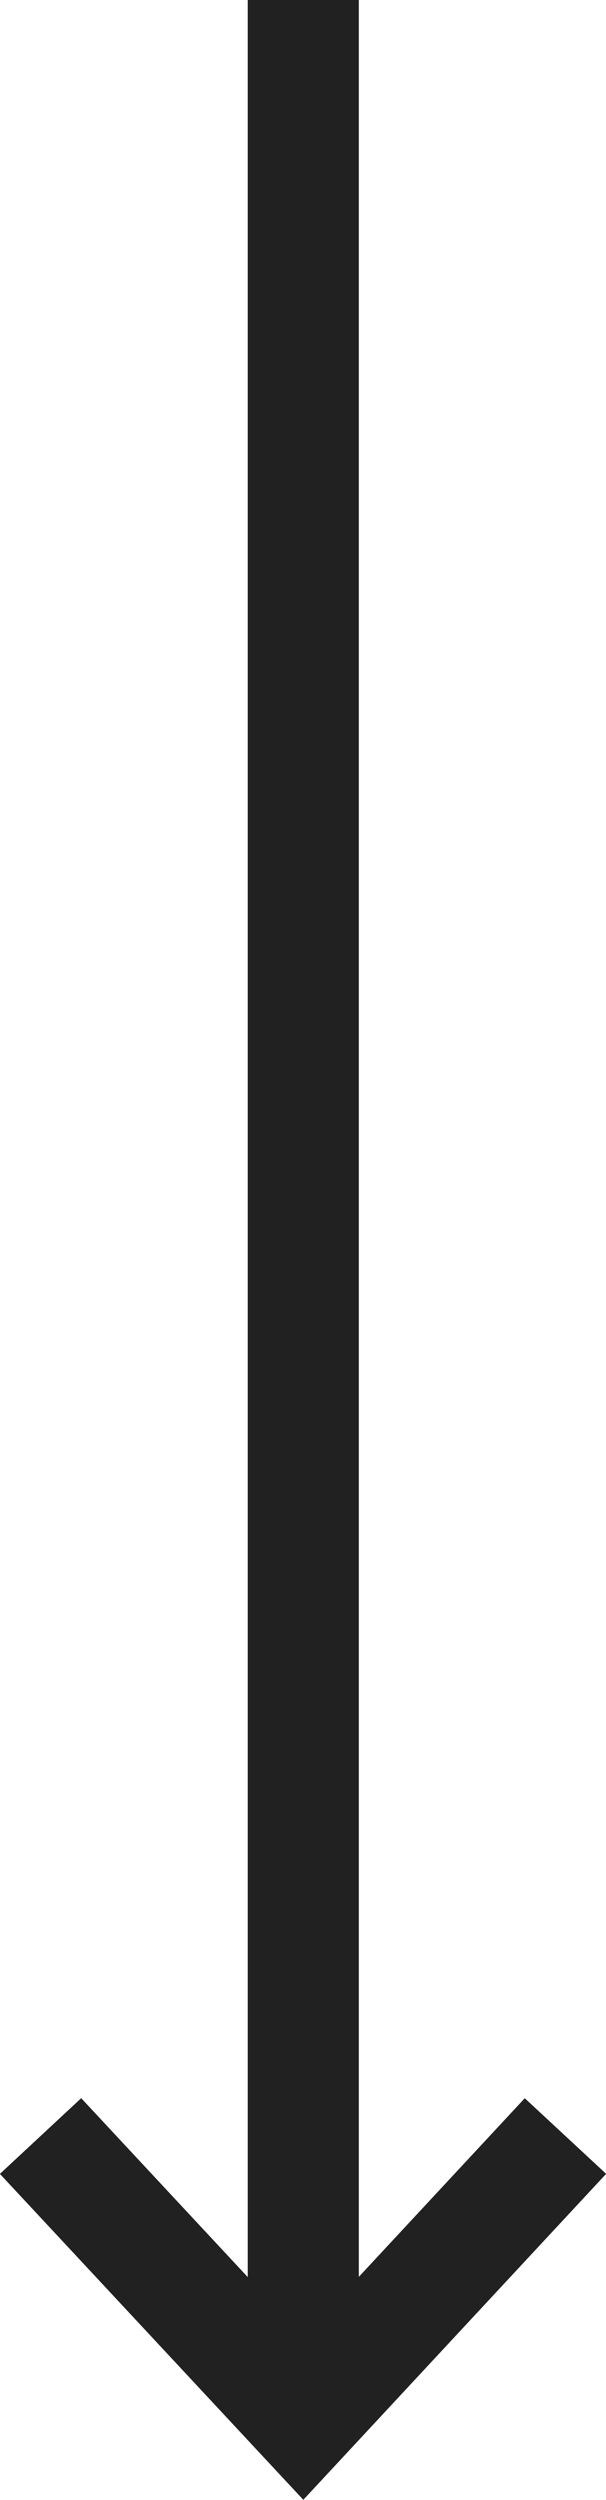 <?xml version="1.0" encoding="utf-8"?>
<!-- Generator: Adobe Illustrator 23.0.1, SVG Export Plug-In . SVG Version: 6.00 Build 0)  -->
<svg version="1.1" id="Layer_1" xmlns="http://www.w3.org/2000/svg" xmlns:xlink="http://www.w3.org/1999/xlink" x="0px" y="0px"
	 viewBox="0 0 10.91 45" style="enable-background:new 0 0 10.91 45;" xml:space="preserve">
<style type="text/css">
	.st0{fill:none;stroke:#212121;stroke-width:2;}
</style>
<line class="st0" x1="5.46" y1="0" x2="5.46" y2="43.53"/>
<polyline class="st0" points="10.18,38.45 5.46,43.53 0.73,38.45 "/>
</svg>
